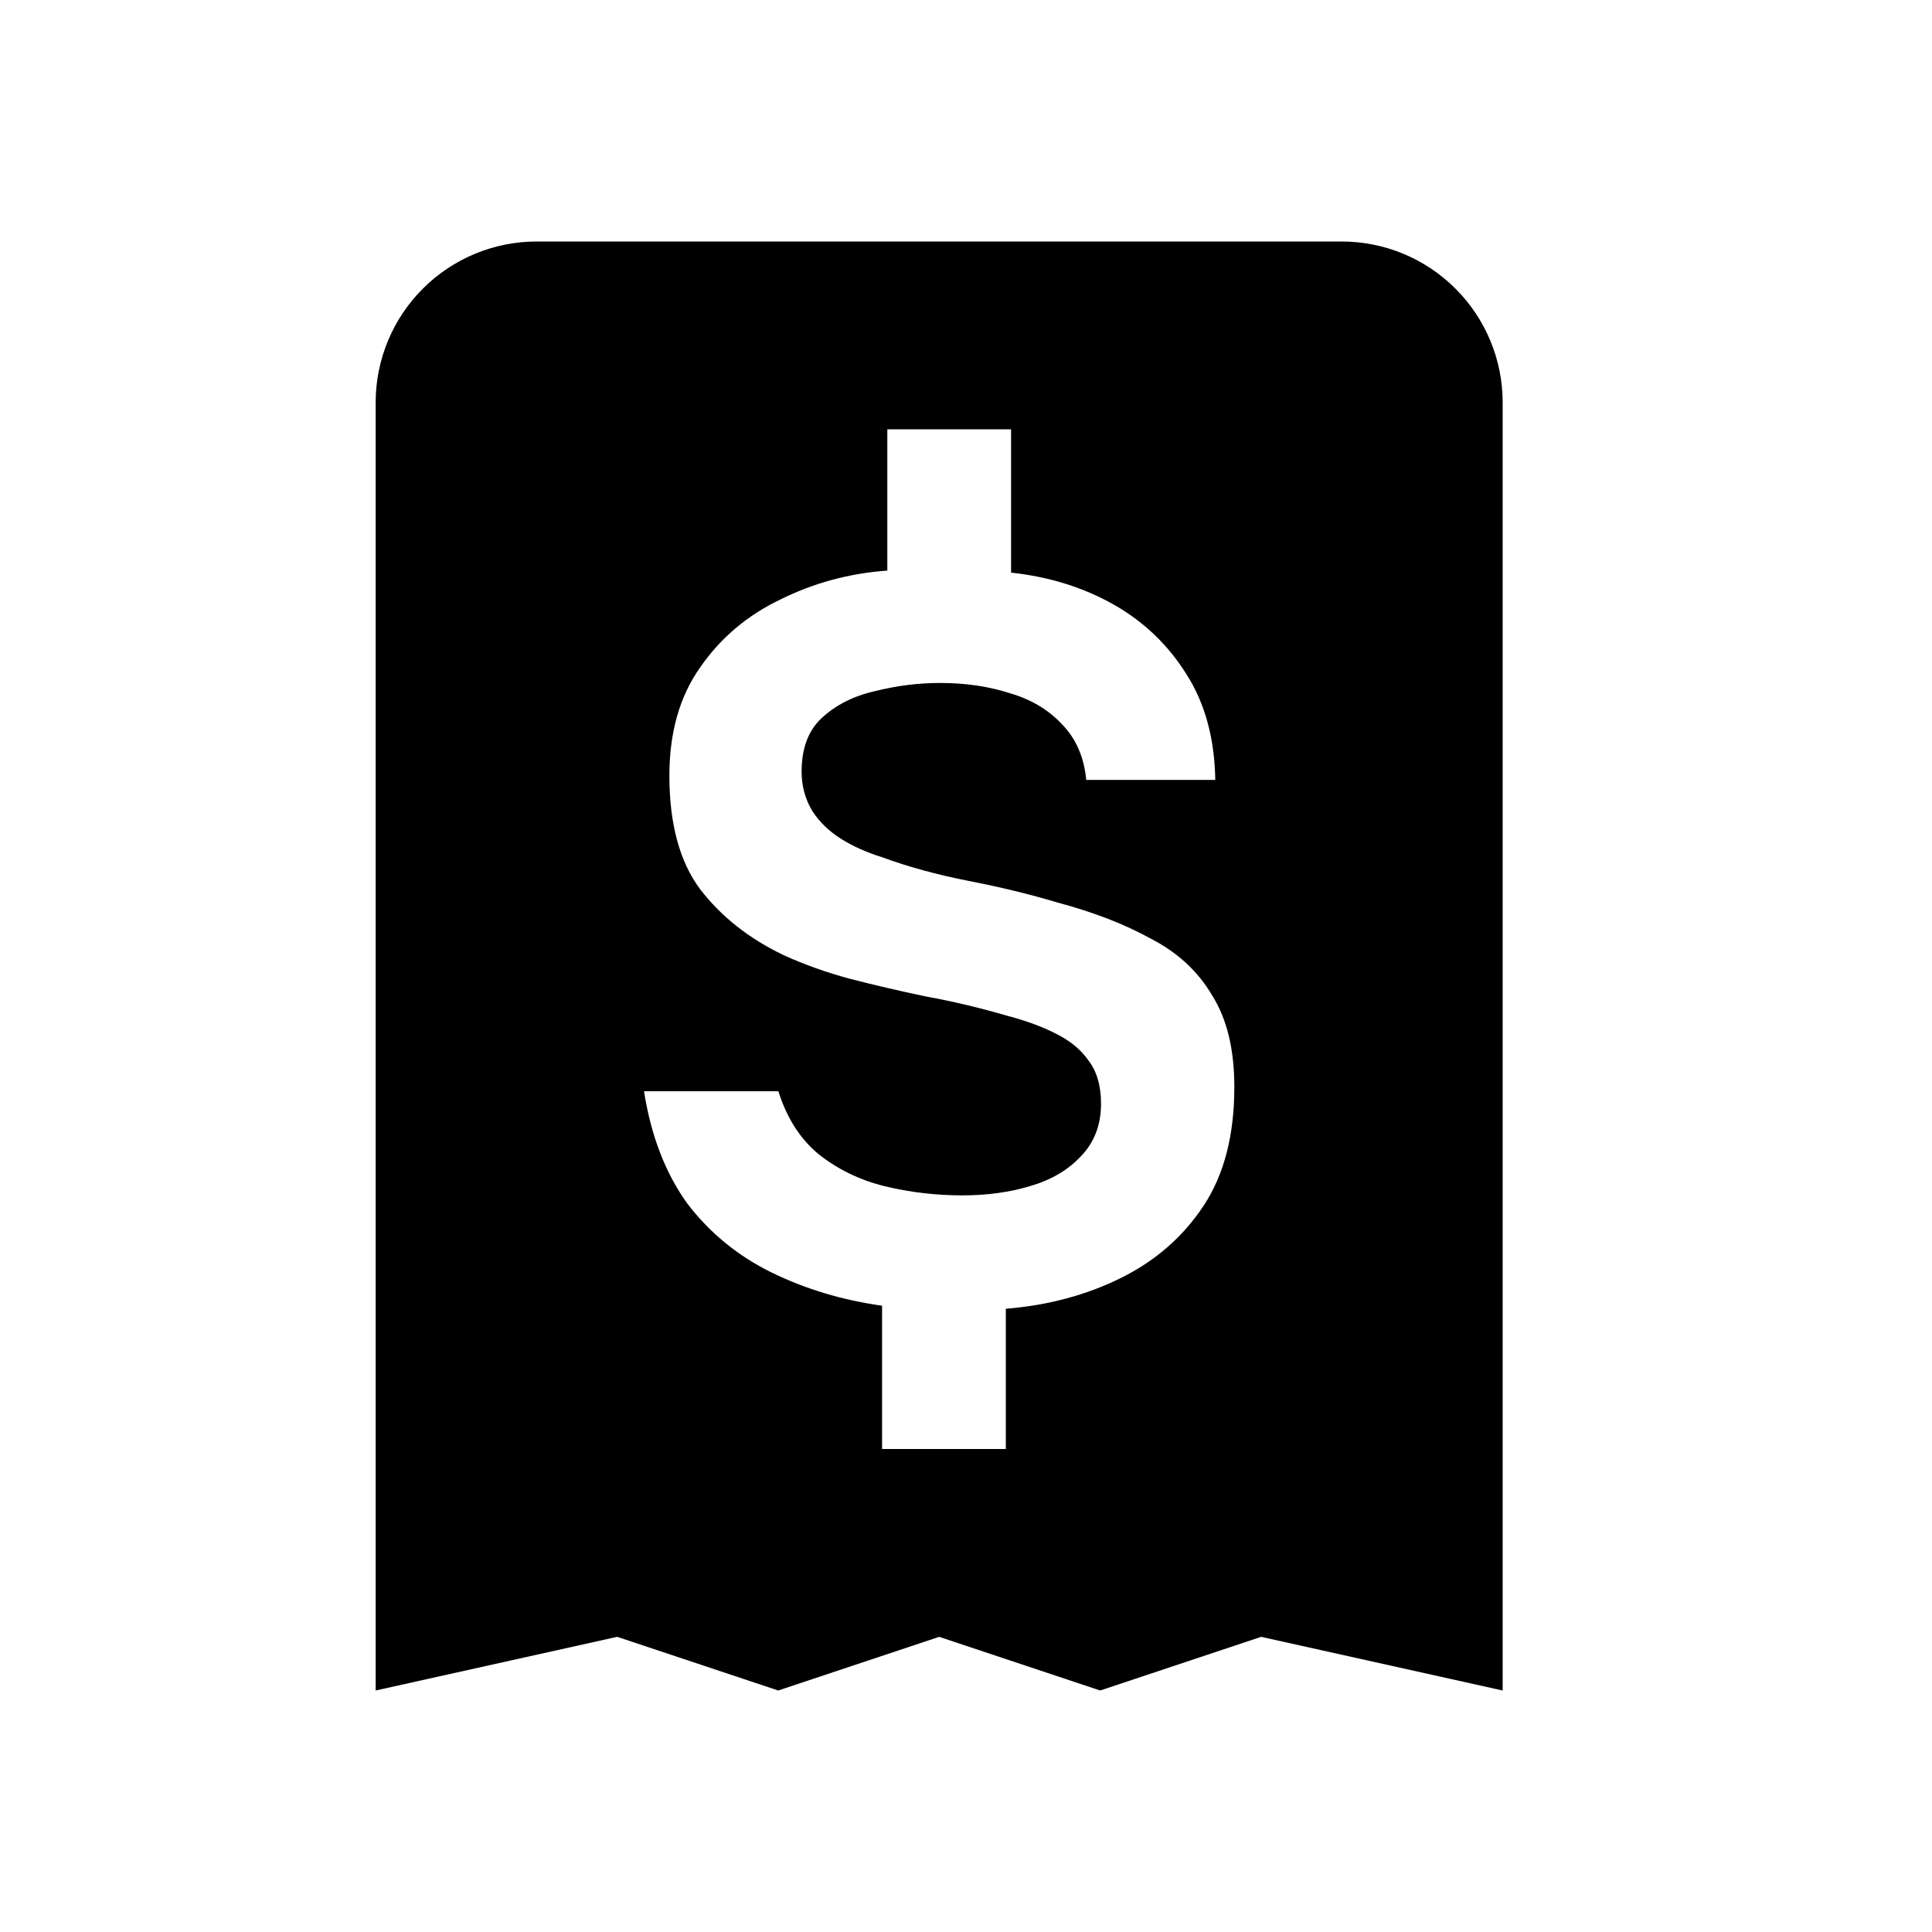 <svg width="36" height="36" viewBox="0 0 36 36" fill="none" xmlns="http://www.w3.org/2000/svg">
<path fill-rule="evenodd" clip-rule="evenodd" d="M7 7.5V31.5L11.5 30.5L14.5 31.5L17.5 30.5L20.5 31.5L23.5 30.5L28 31.5V7.5C28 6.704 27.684 5.941 27.121 5.379C26.559 4.816 25.796 4.5 25 4.5H10C9.204 4.5 8.441 4.816 7.879 5.379C7.316 5.941 7 6.704 7 7.5ZM16.436 24.33V27H18.742V24.387C19.53 24.323 20.247 24.131 20.891 23.811C21.535 23.491 22.047 23.043 22.428 22.466C22.809 21.89 23 21.153 23 20.257C23 19.552 22.862 18.983 22.586 18.547C22.323 18.099 21.942 17.747 21.443 17.49C20.956 17.221 20.378 16.997 19.708 16.818C19.195 16.664 18.643 16.53 18.052 16.415C17.461 16.299 16.922 16.152 16.436 15.973C16.146 15.883 15.89 15.768 15.667 15.627C15.443 15.486 15.266 15.313 15.134 15.108C15.003 14.89 14.937 14.647 14.937 14.378C14.937 13.943 15.062 13.61 15.312 13.379C15.575 13.136 15.903 12.969 16.297 12.88C16.705 12.777 17.112 12.726 17.52 12.726C17.993 12.726 18.427 12.79 18.821 12.918C19.215 13.033 19.537 13.226 19.787 13.494C20.05 13.763 20.201 14.109 20.24 14.532H22.645C22.632 13.763 22.455 13.11 22.113 12.572C21.771 12.022 21.318 11.586 20.753 11.266C20.188 10.946 19.55 10.747 18.84 10.67V8H16.534V10.632C15.824 10.683 15.161 10.863 14.543 11.17C13.925 11.464 13.426 11.887 13.045 12.438C12.664 12.976 12.473 13.648 12.473 14.455C12.473 15.351 12.664 16.056 13.045 16.568C13.439 17.081 13.958 17.49 14.602 17.798C14.996 17.977 15.41 18.124 15.844 18.24C16.291 18.355 16.758 18.464 17.244 18.566C17.743 18.656 18.256 18.778 18.781 18.931C19.123 19.021 19.419 19.13 19.669 19.258C19.931 19.386 20.135 19.552 20.28 19.757C20.437 19.962 20.516 20.231 20.516 20.564C20.516 20.961 20.391 21.288 20.142 21.544C19.905 21.8 19.59 21.986 19.195 22.101C18.814 22.216 18.394 22.274 17.934 22.274C17.434 22.274 16.948 22.216 16.475 22.101C16.015 21.986 15.607 21.787 15.253 21.506C14.911 21.224 14.661 20.833 14.504 20.334H12C12.131 21.166 12.401 21.864 12.808 22.428C13.229 22.978 13.755 23.407 14.385 23.715C15.016 24.022 15.7 24.227 16.436 24.33Z" fill="black"/>
</svg>
